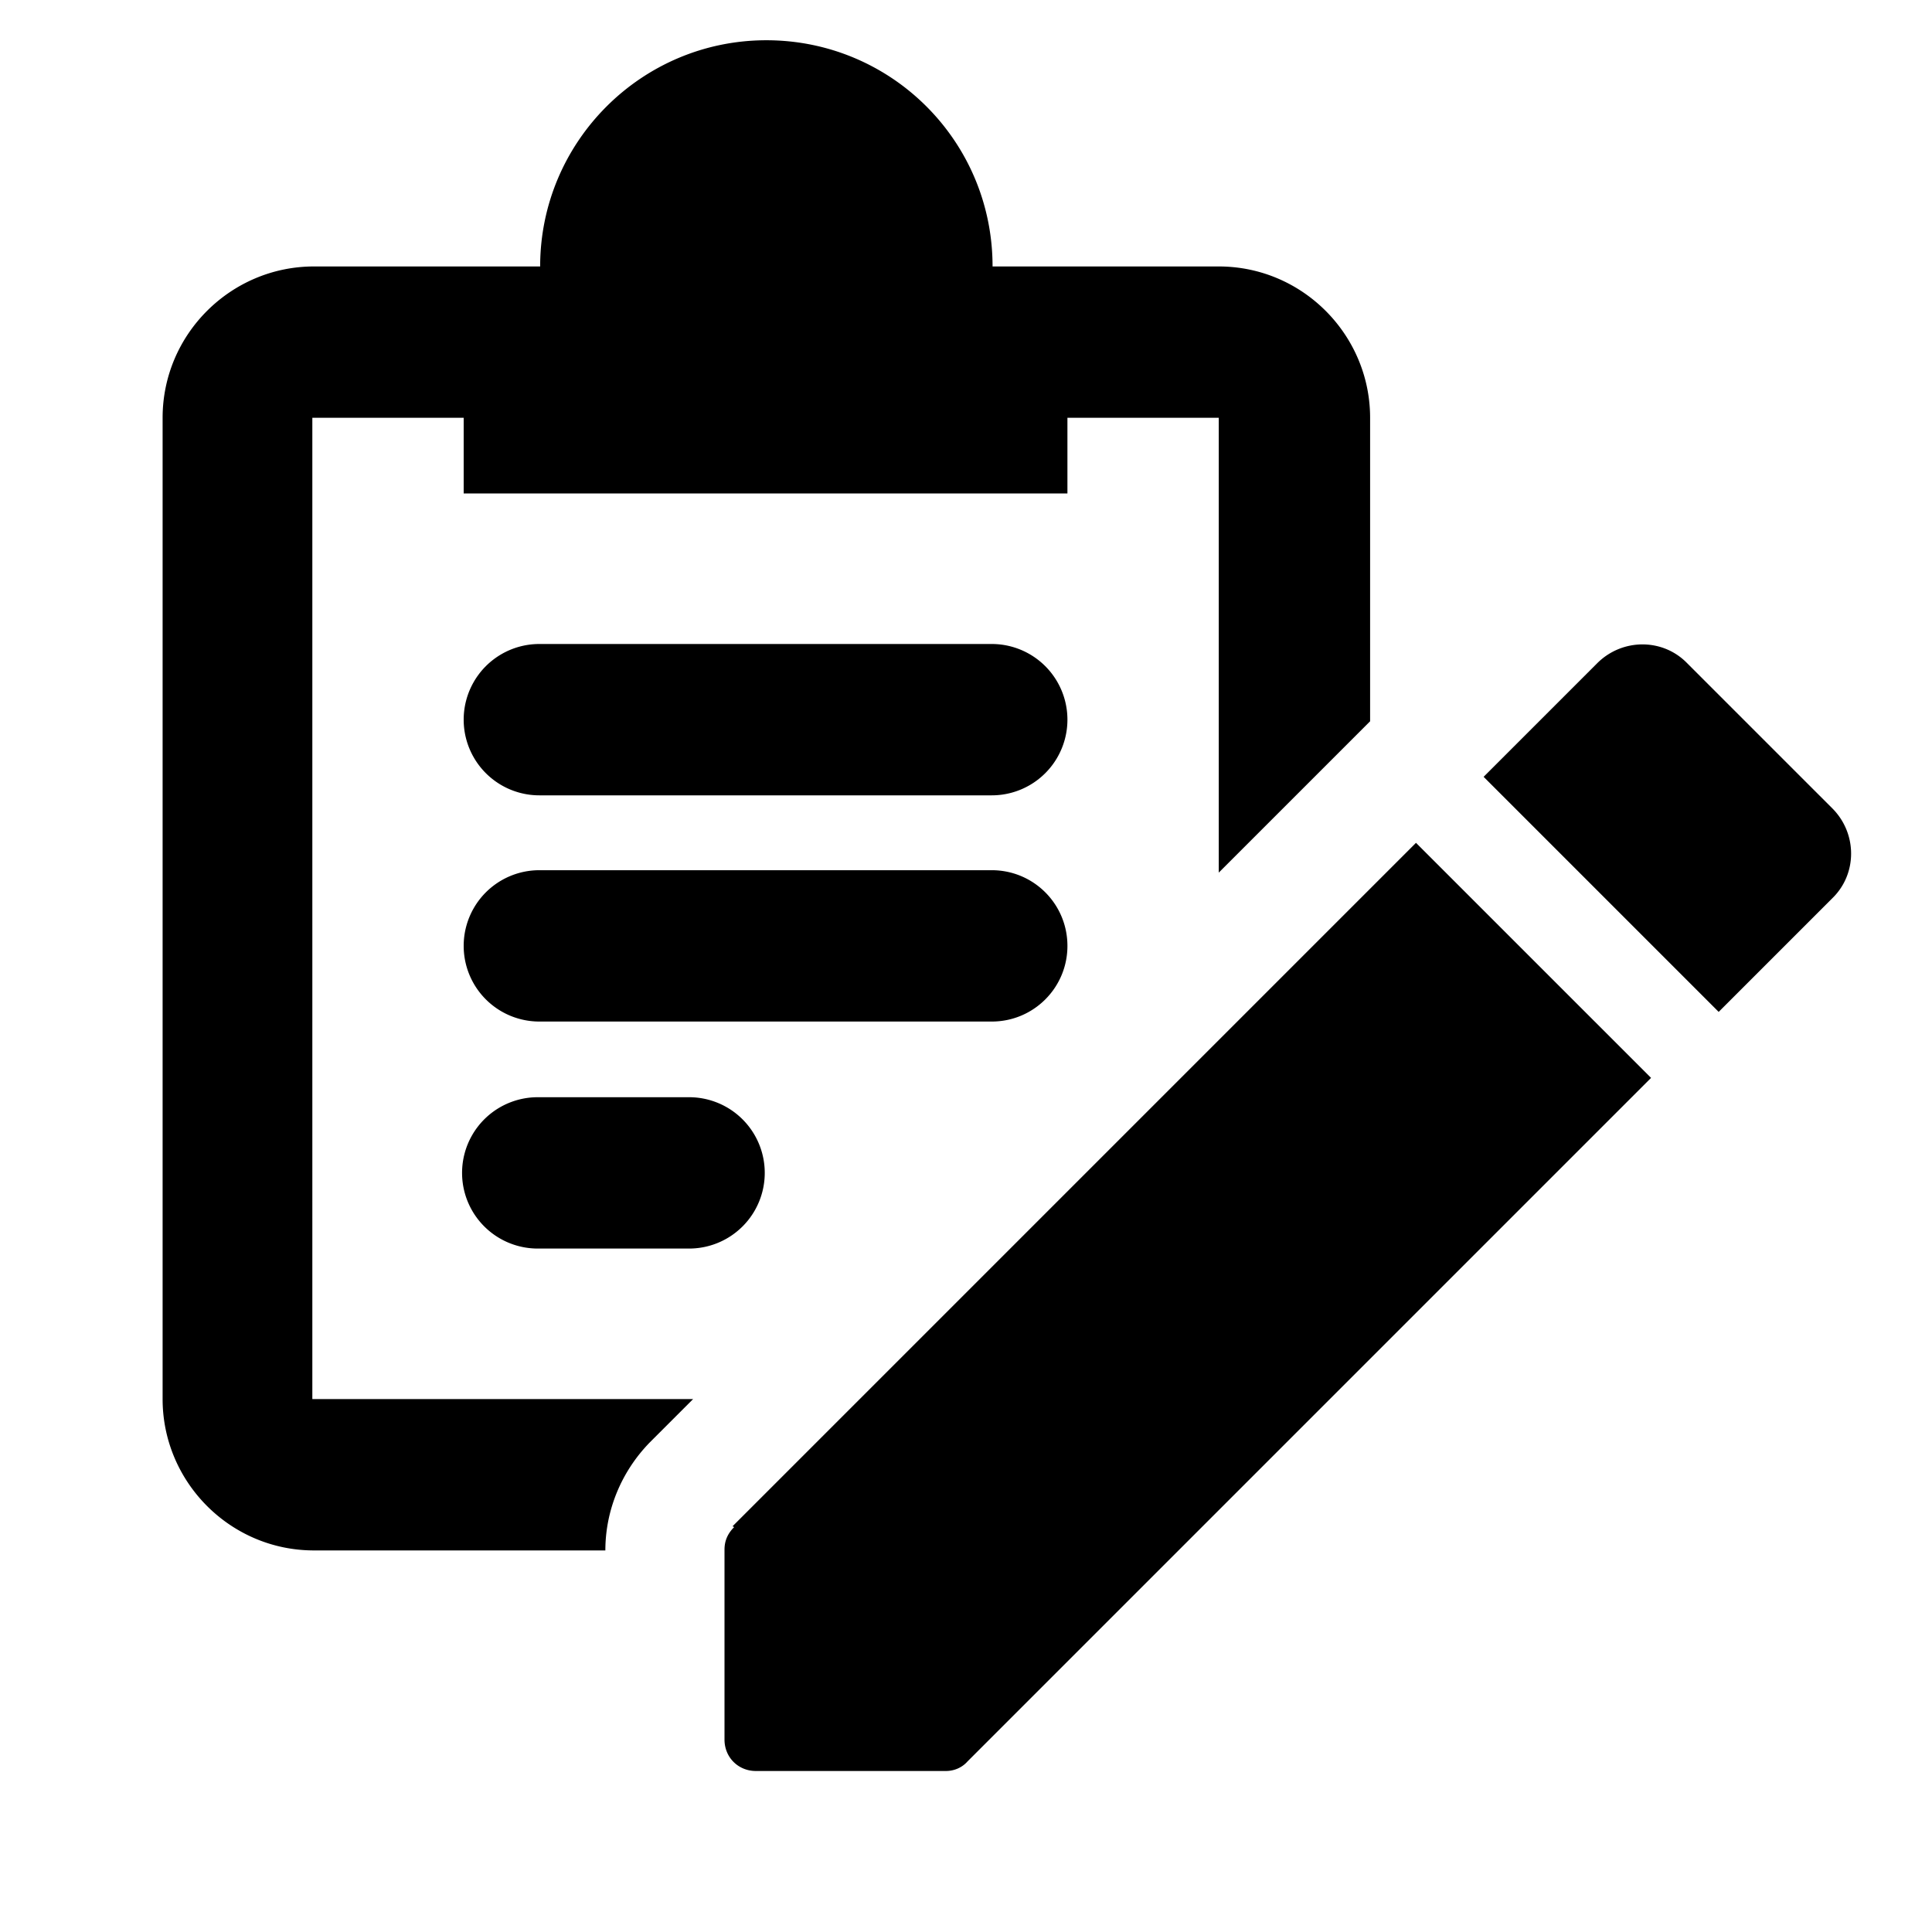 <svg xmlns="http://www.w3.org/2000/svg" width="24" height="24" fill="currentColor" class="mi-solid mi-my-edits" viewBox="0 0 24 24">
  <path d="m22.77 10.05-1.82-1.82c-.3-.3-.79-.3-1.1 0l-1.42 1.42 2.92 2.92 1.42-1.42c.3-.3.3-.79 0-1.1M6.68 13.63a.939.939 0 1 0 0 1.88h1.88a.939.939 0 1 0 0-1.88zm-2.8-8.44h1.88v.94h7.5v-.94h1.88v5.65l1.19-1.19.69-.69V5.19c0-1.03-.84-1.88-1.88-1.88h-2.81C12.33 1.75 11.07.5 9.52.5S6.71 1.76 6.71 3.31H3.9c-1.03 0-1.88.84-1.88 1.88v12.19c0 1.03.84 1.88 1.88 1.88h3.62c0-.5.2-.98.55-1.34l.54-.54H3.88zm9.38 6.56c0-.52-.42-.94-.94-.94H6.7a.939.939 0 1 0 0 1.88h5.62c.52 0 .94-.42.94-.94m-4.14 7.22c-.08.08-.12.17-.12.28v2.36c0 .22.17.39.39.39h2.36c.1 0 .2-.04.27-.12l8.49-8.49-2.92-2.92-8.49 8.49ZM12.32 8H6.7a.939.939 0 1 0 0 1.88h5.62a.939.939 0 1 0 0-1.88"/>
</svg>
